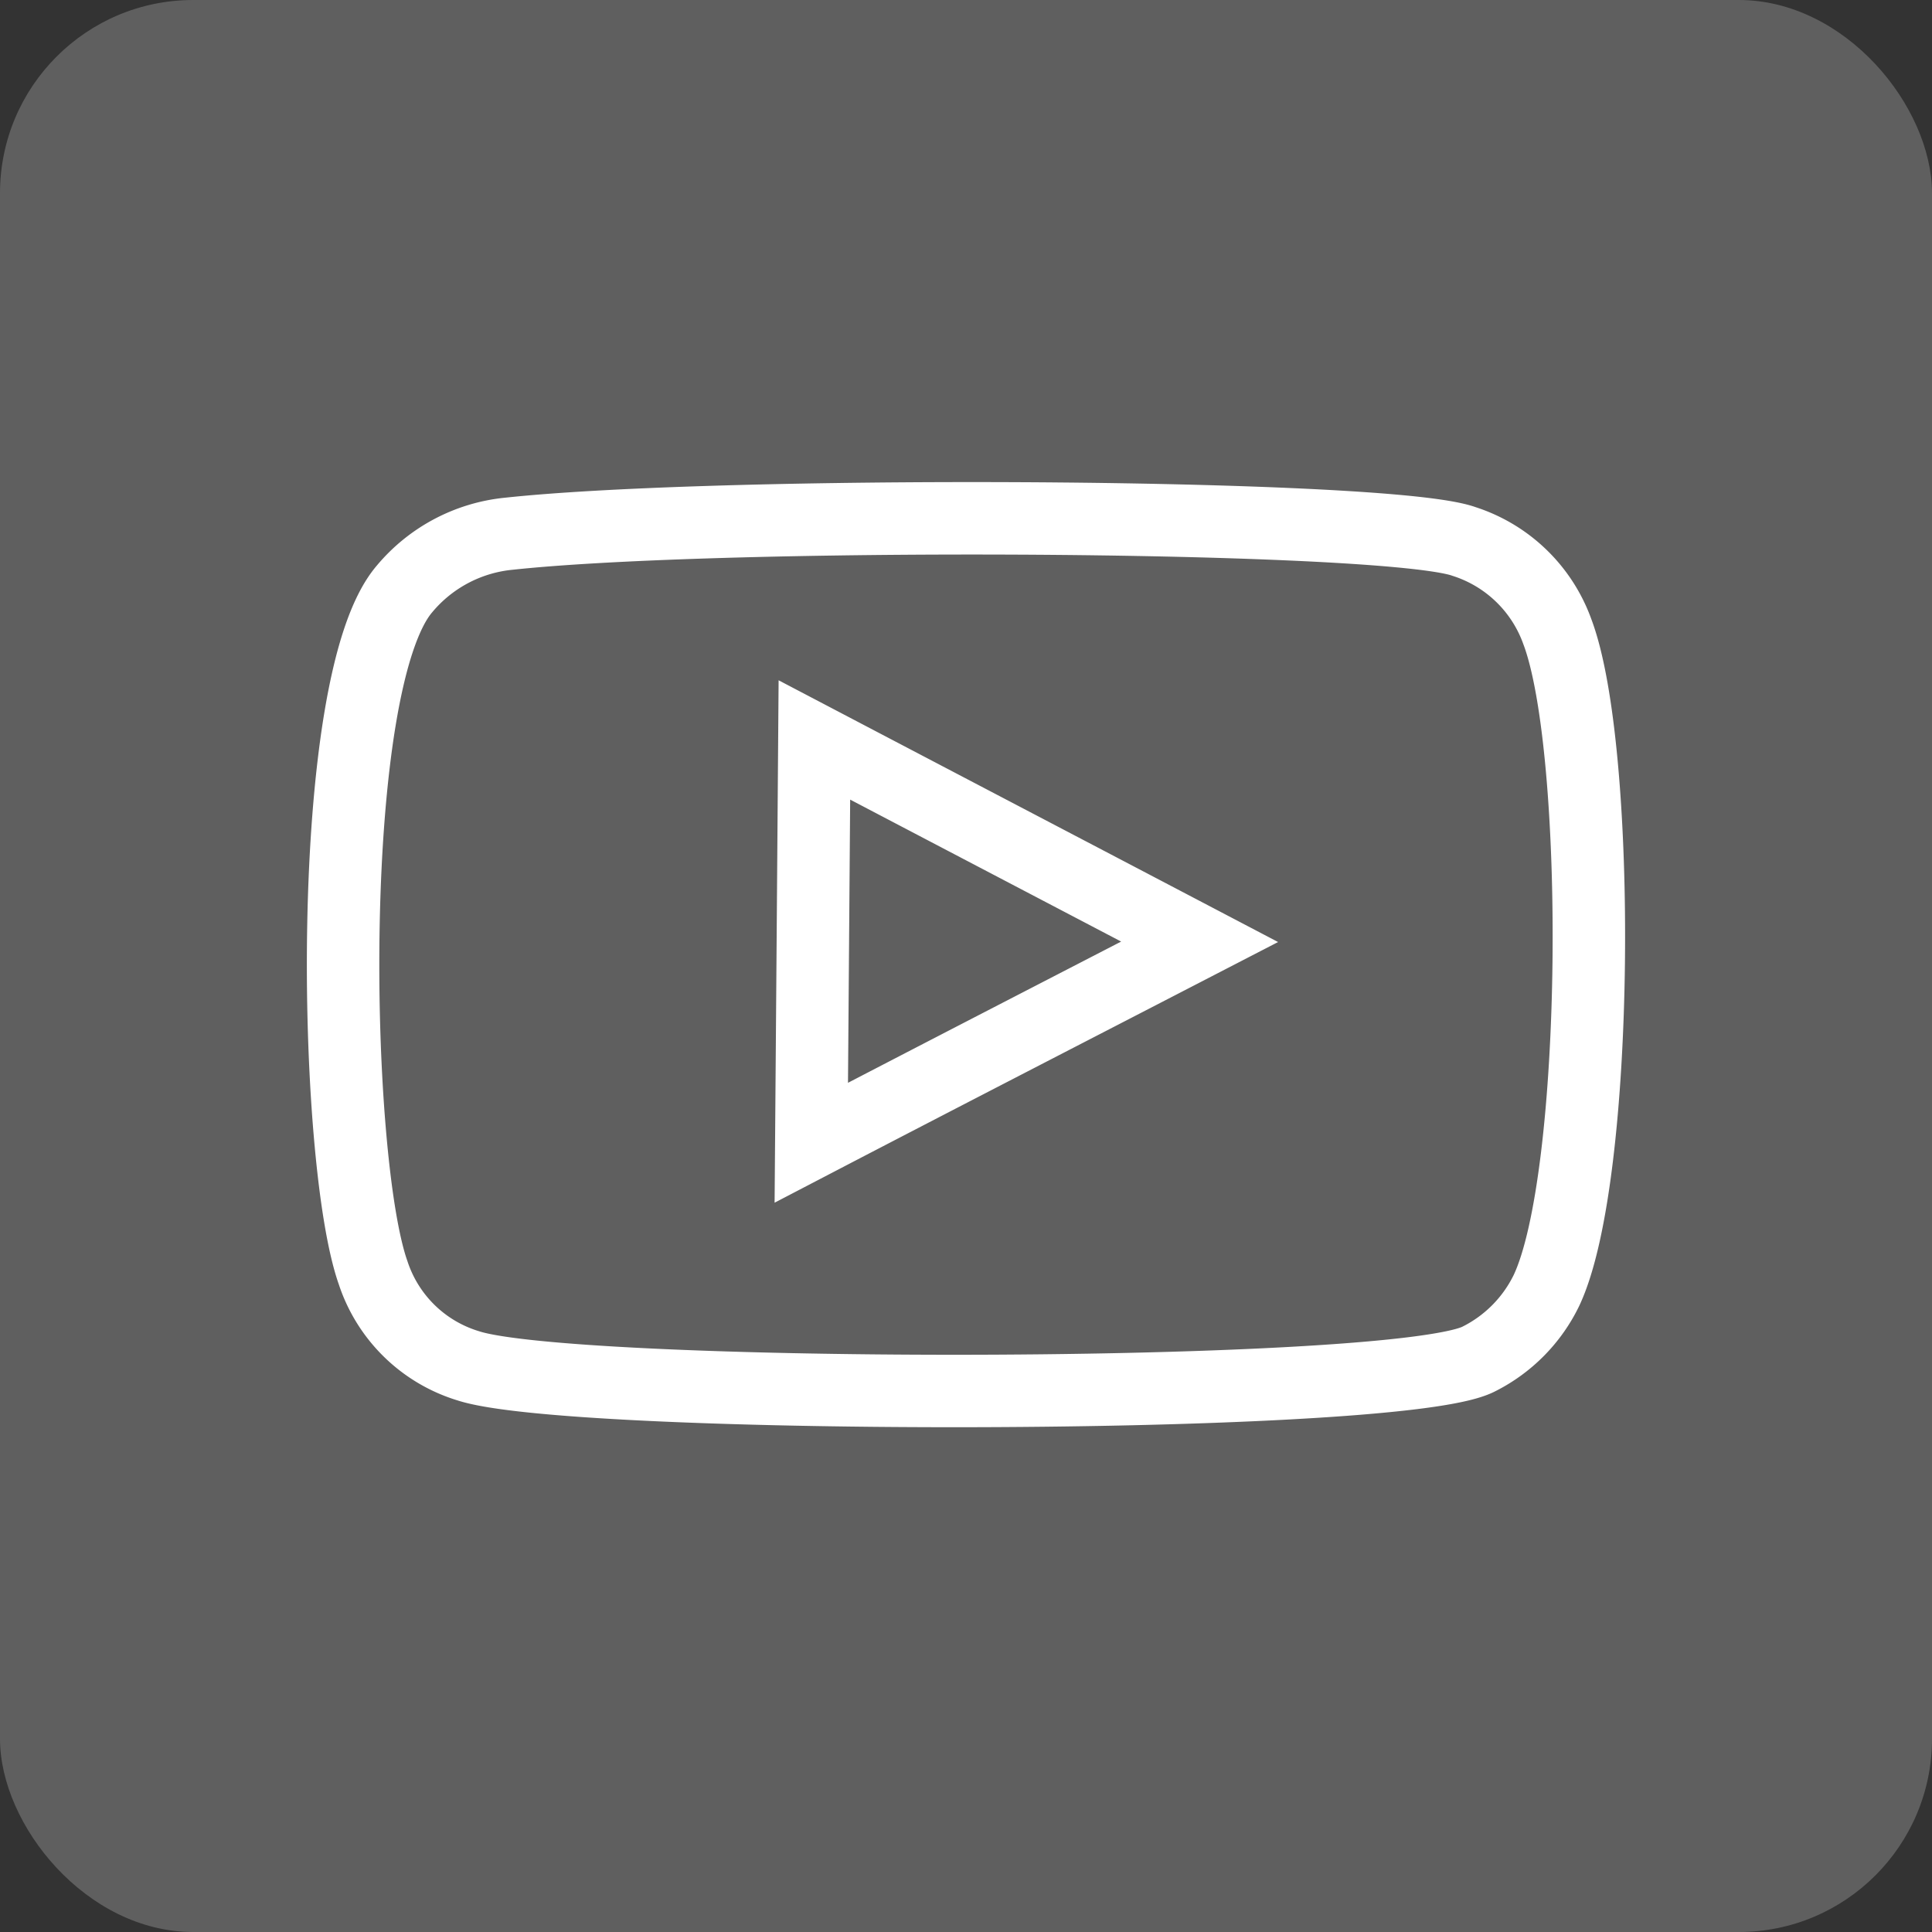 <svg xmlns="http://www.w3.org/2000/svg" width="40" height="40" viewBox="0 0 40 40"><rect x="0" y="0" width="40" height="40" fill="#333333" stroke="none"/><defs><style>.a{fill:#5f5f5f;}.b{fill:none;stroke:#fff;stroke-miterlimit:10;stroke-width:1.5px;}</style></defs><rect class="a" width="40" height="40" rx="4"/><g transform="translate(-194.398 -203.251)"><path class="b" d="M326.569,173.392a3.038,3.038,0,0,0-1.93-1.864c-.876-.317-5.492-.48-10.191-.48-3.773,0-7.6.106-9.583.319a3.223,3.223,0,0,0-2.163,1.143c-1.669,1.945-1.484,11.807-.649,14.161a2.985,2.985,0,0,0,1.97,1.924c1.045.342,5.508.521,10.059.521,4.944,0,9.989-.213,10.859-.661a3.105,3.105,0,0,0,1.4-1.413C327.456,184.7,327.493,175.827,326.569,173.392Zm-15.445,10.584c.022-2.8.043-5.553.064-8.339,2.656,1.393,5.3,2.776,7.976,4.179C316.467,181.21,313.8,182.582,311.124,183.976Z" transform="translate(-99.929 42.934)"/></g></svg>